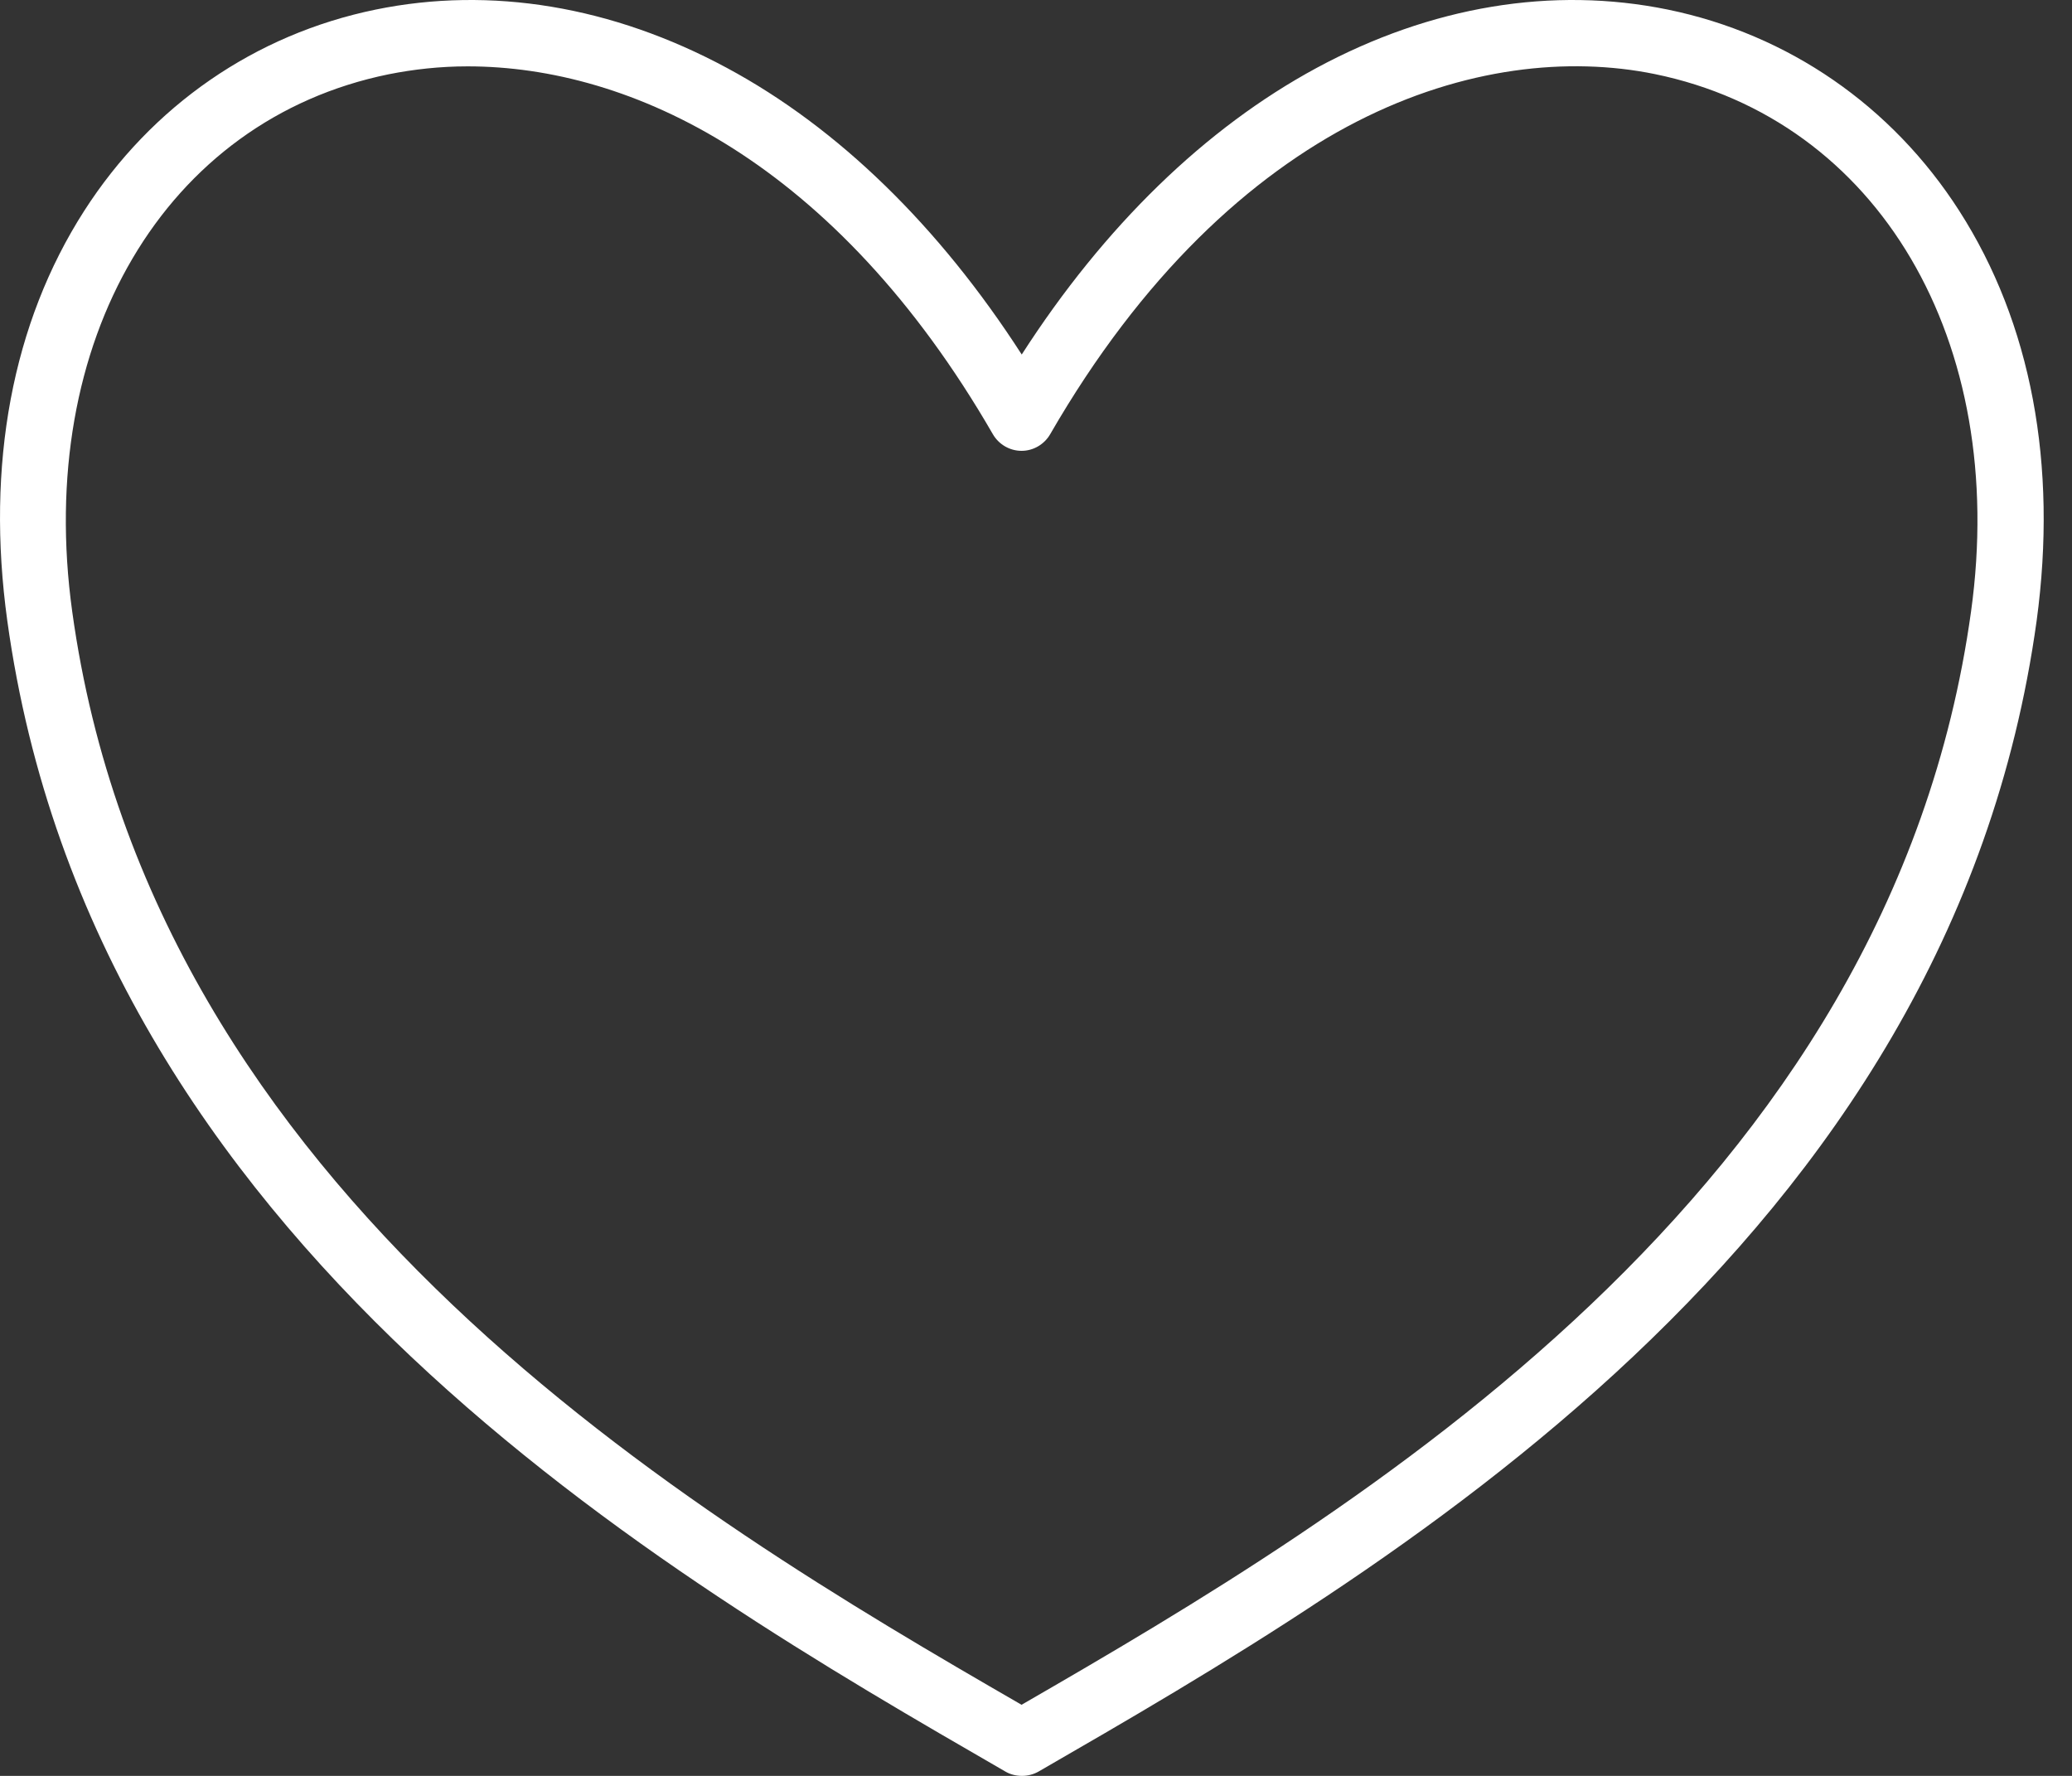<?xml version="1.0" encoding="UTF-8"?> <svg xmlns="http://www.w3.org/2000/svg" width="35" height="30" viewBox="0 0 35 30" fill="none"><rect x="0" y="0" width="35" height="30" fill="#333333" stroke="none"/><path d="M33.095 3.561C31.956 1.785 30.206 0.58 28.173 0.162C26.224 -0.237 24.172 0.104 22.239 1.148C20.363 2.161 18.652 3.822 17.259 5.989C15.863 3.822 14.156 2.157 12.28 1.148C10.343 0.104 8.29 -0.237 6.345 0.162C4.308 0.58 2.563 1.785 1.423 3.561C0.207 5.456 -0.241 7.85 0.123 10.485C1.581 21.035 11.225 26.601 16.983 29.927C17.067 29.977 17.167 30 17.263 30C17.359 30 17.455 29.977 17.543 29.927C23.305 26.601 32.946 21.035 34.403 10.485C34.76 7.85 34.311 5.456 33.095 3.561ZM17.256 28.799C11.643 25.558 2.578 20.175 1.22 10.332C0.587 5.759 2.785 2.026 6.564 1.255C6.986 1.171 7.431 1.121 7.899 1.121C10.657 1.121 14.114 2.732 16.772 7.336C16.872 7.508 17.056 7.616 17.256 7.616C17.455 7.616 17.639 7.508 17.739 7.336C20.85 1.946 25.055 0.661 27.951 1.251C31.73 2.026 33.928 5.759 33.295 10.328C31.933 20.175 22.868 25.558 17.256 28.799Z" fill="white"></path></svg> 